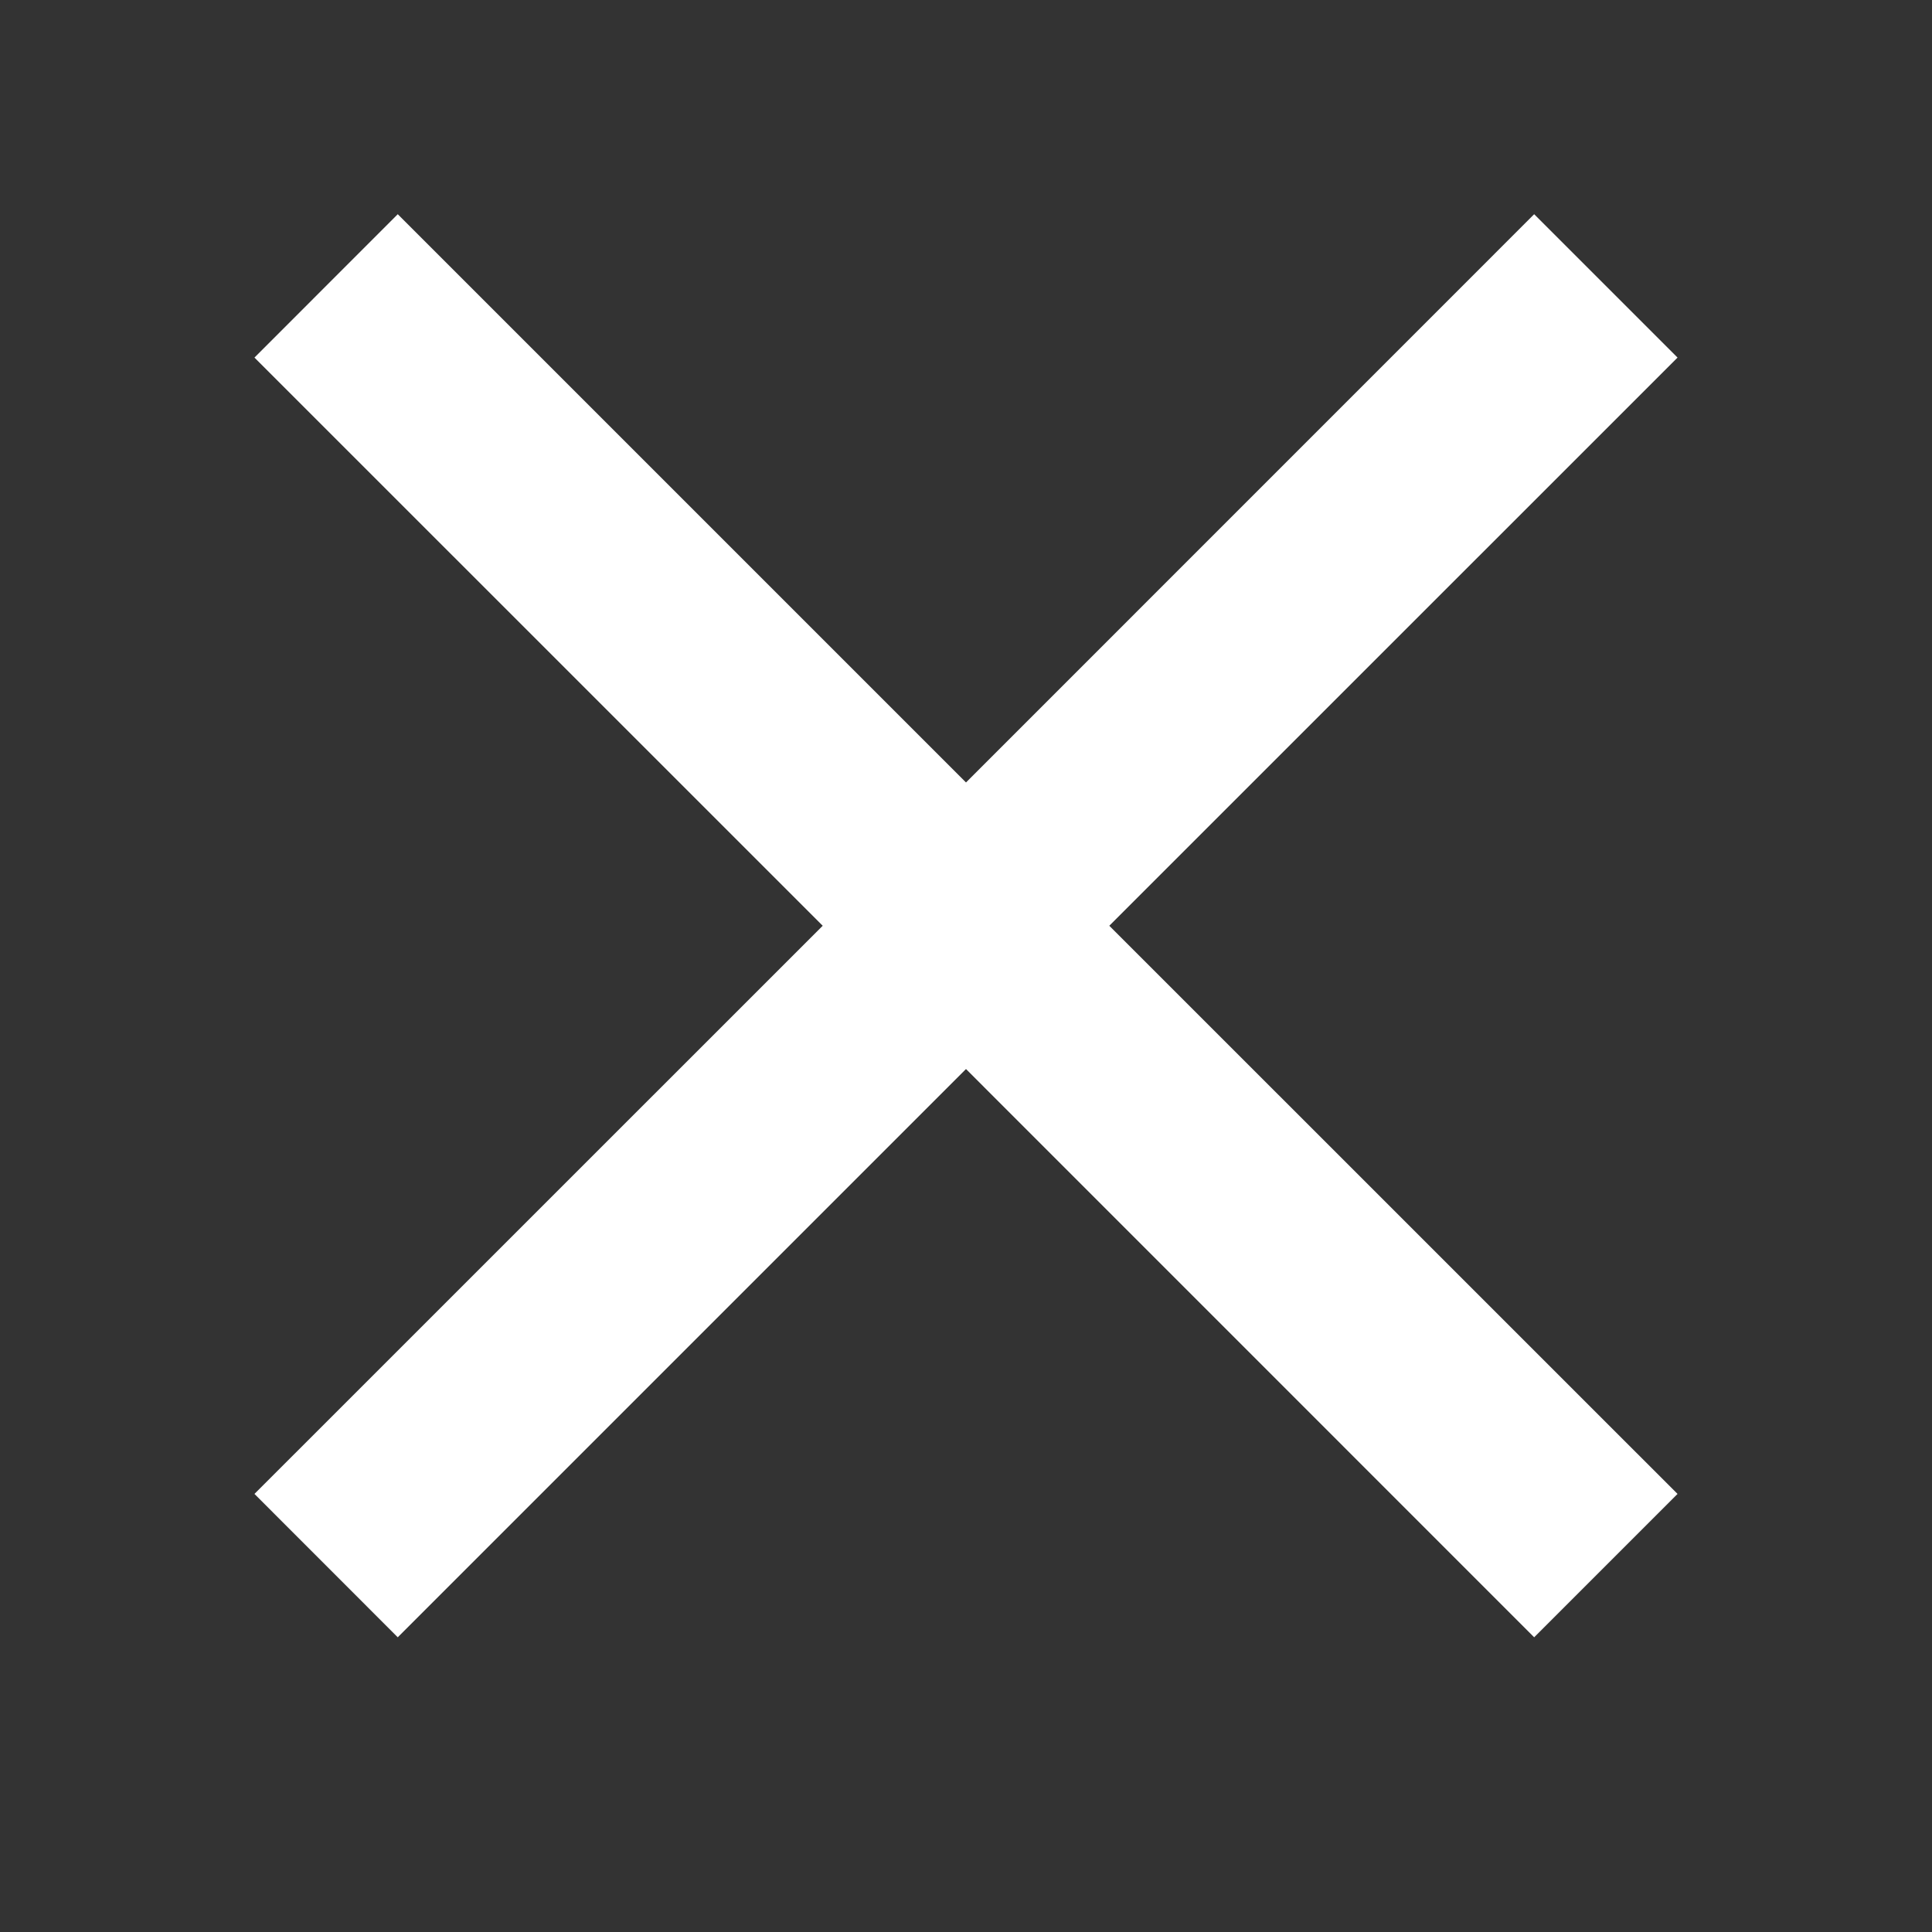 <svg width="24" height="24" viewBox="0 0 24 24" fill="none" xmlns="http://www.w3.org/2000/svg">
<rect x="0" y="0" width="24" height="24" fill="#333333" stroke="none"/>
<path d="M20.839 4.442L19.058 2.661L12 9.72L4.941 2.661L3.161 4.442L10.22 11.5L3.161 18.558L4.941 20.339L12 13.28L19.058 20.339L20.839 18.558L13.78 11.5L20.839 4.442Z" fill="white"/>
</svg>
